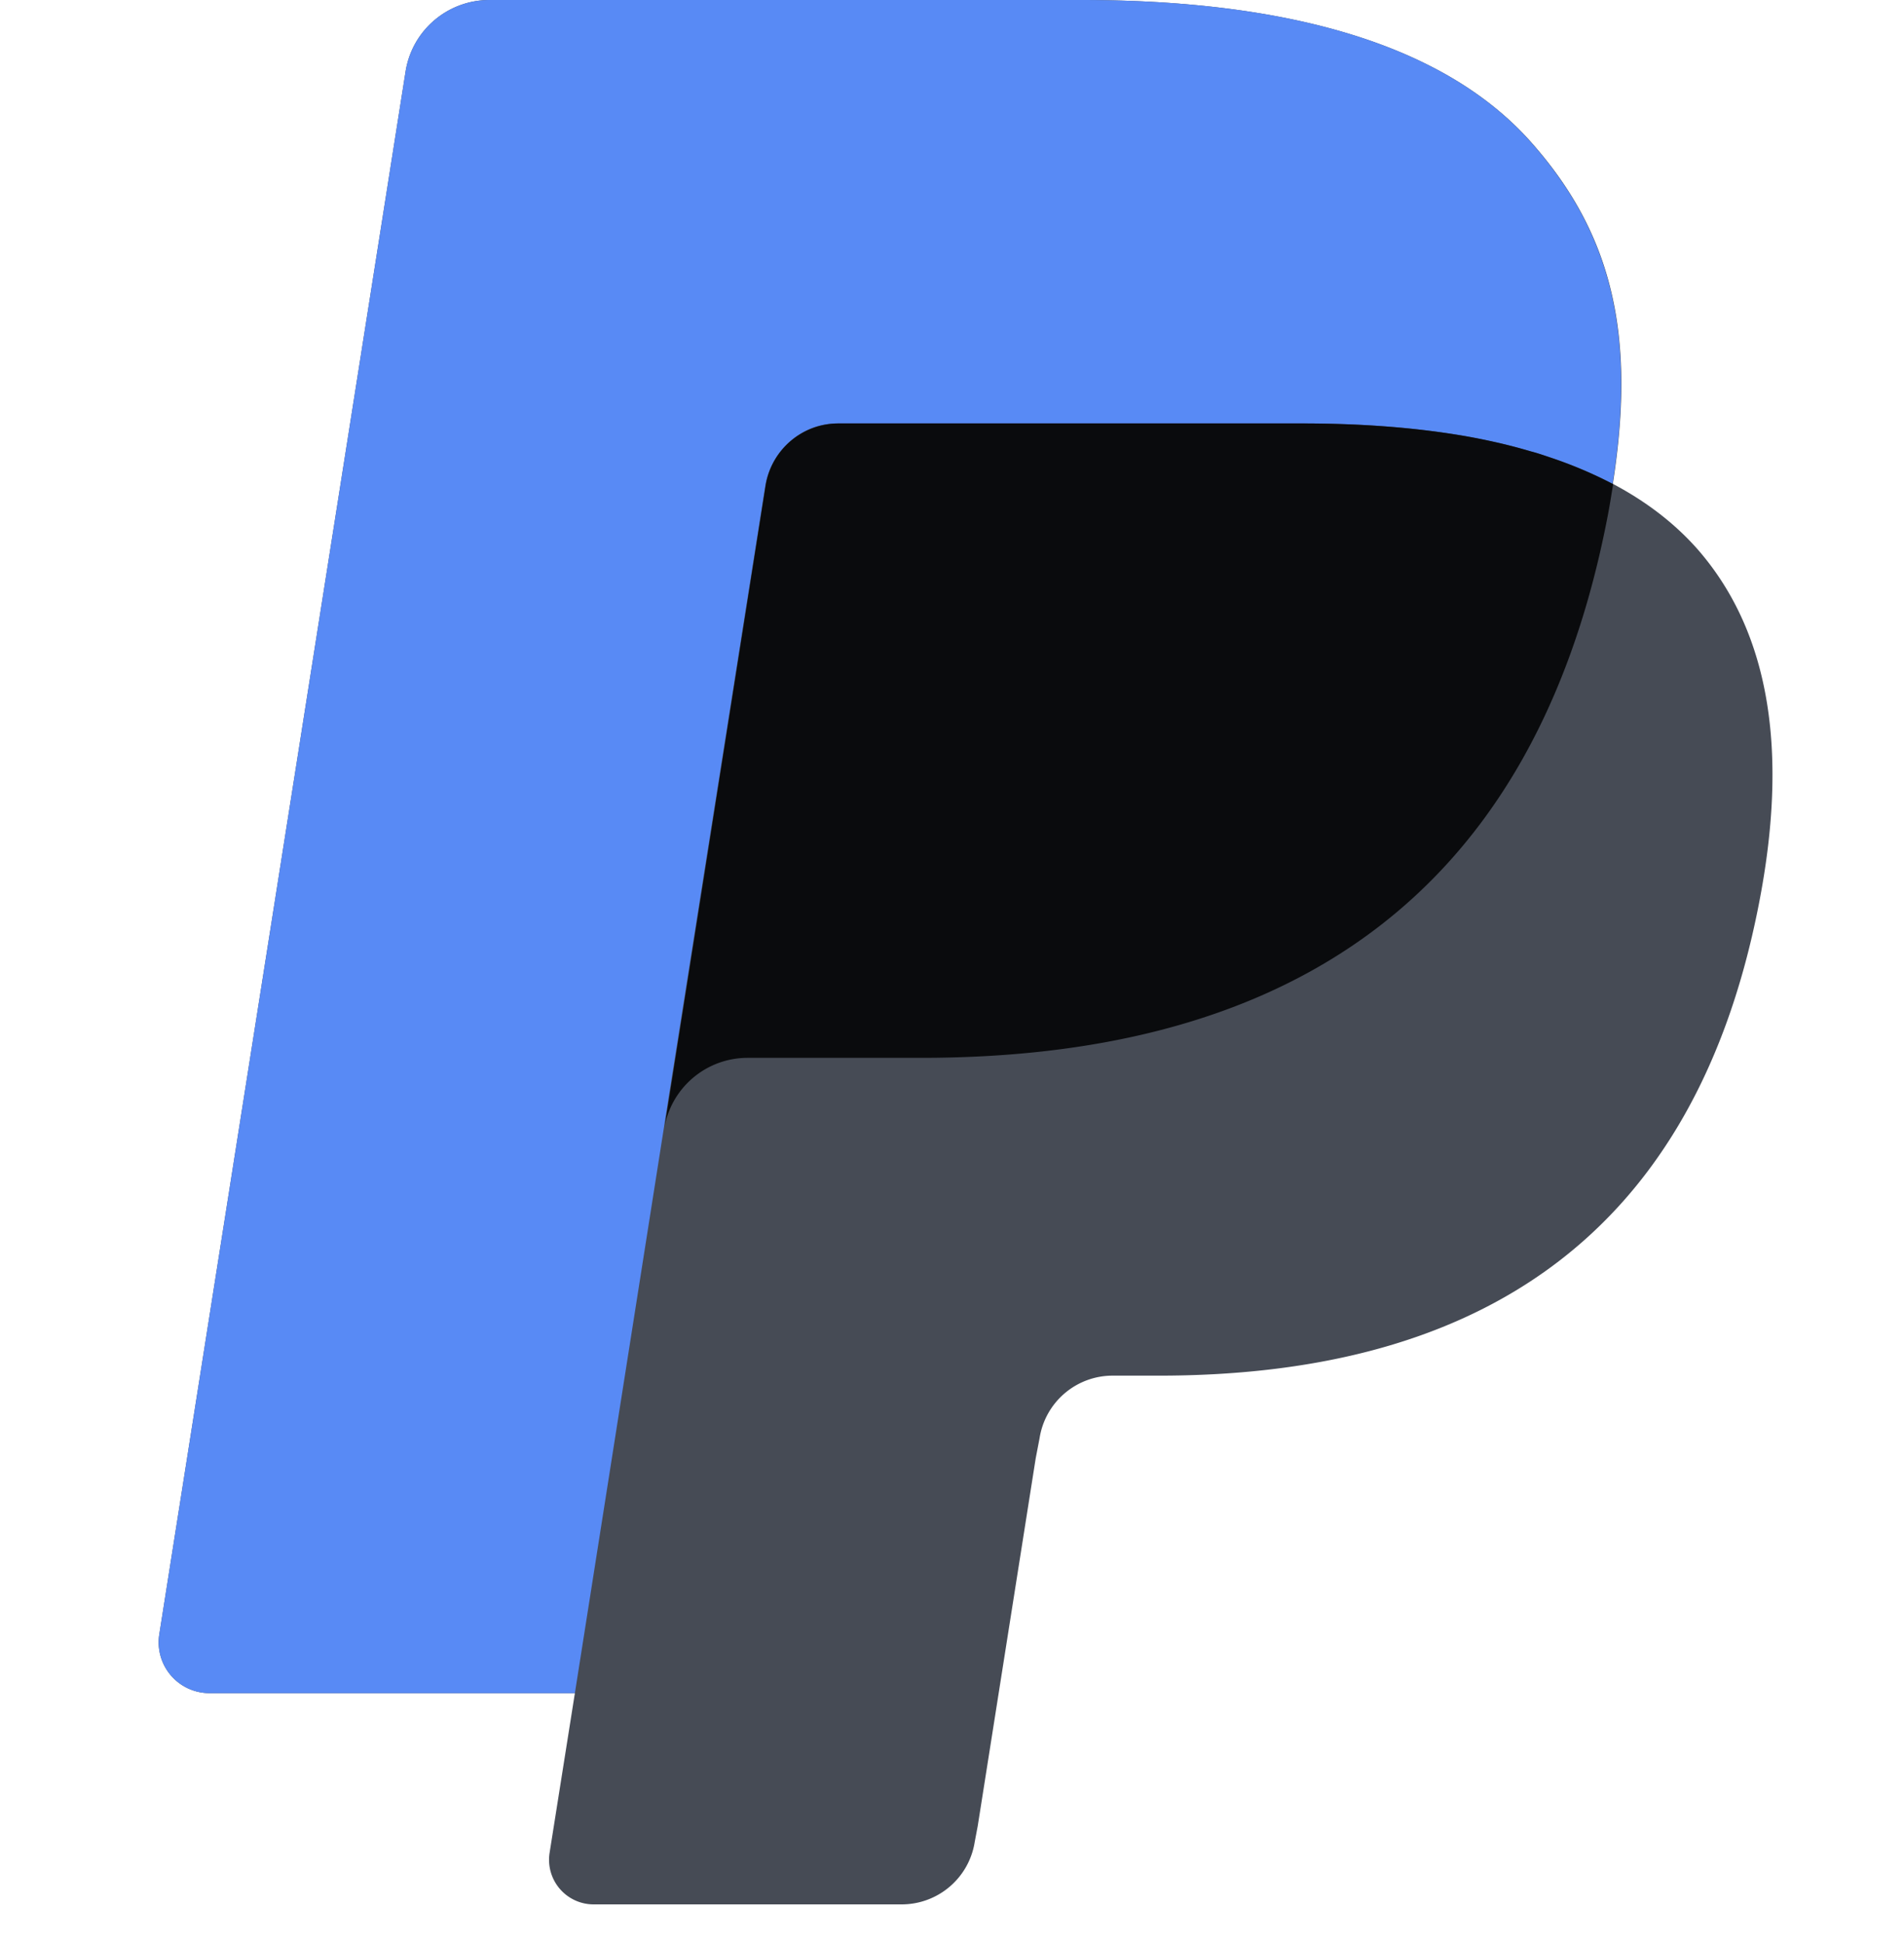<svg xmlns="http://www.w3.org/2000/svg" fill="none" viewBox="0 0 48 49"><path fill="#464B55" d="M40.66 12.195c.585-3.735-.007-6.277-2.025-8.572C36.415 1.087 32.395 0 27.258 0H12.34c-1.057 0-1.95.765-2.115 1.8l-6.21 39.398a1.28 1.28 0 0 0 1.268 1.477h9.21l-.638 4.028A1.124 1.124 0 0 0 14.965 48h7.763c.922 0 1.702-.667 1.845-1.575l.075-.397 1.462-9.27.098-.51a1.864 1.864 0 0 1 1.845-1.575h1.162c7.523 0 13.41-3.053 15.128-11.896.72-3.69.345-6.772-1.553-8.94-.585-.66-1.297-1.2-2.13-1.642"/><path fill="#588AF5" d="M19.293 12.248a1.89 1.89 0 0 1 1.035-1.396q.373-.18.802-.18h11.693c1.387 0 2.677.09 3.855.278.337.053.667.12.982.188.323.067.63.15.93.24q.227.067.443.134c.577.195 1.117.42 1.62.683.585-3.735-.008-6.277-2.025-8.572C36.415 1.087 32.395 0 27.258 0H12.34c-1.057 0-1.95.765-2.115 1.8l-6.21 39.398a1.28 1.28 0 0 0 1.268 1.477h9.21l2.31-14.67z"/><path fill="#0A0B0D" d="M38.597 11.378a15 15 0 0 0-1.912-.428c-1.178-.187-2.475-.277-3.855-.277H21.137a1.86 1.86 0 0 0-1.837 1.575l-2.483 15.757-.075.458a2.13 2.13 0 0 1 2.1-1.8h4.38c8.595 0 15.33-3.495 17.295-13.59.06-.3.105-.593.15-.87a10.6 10.6 0 0 0-1.62-.683c-.15-.052-.3-.105-.45-.142"/></svg>